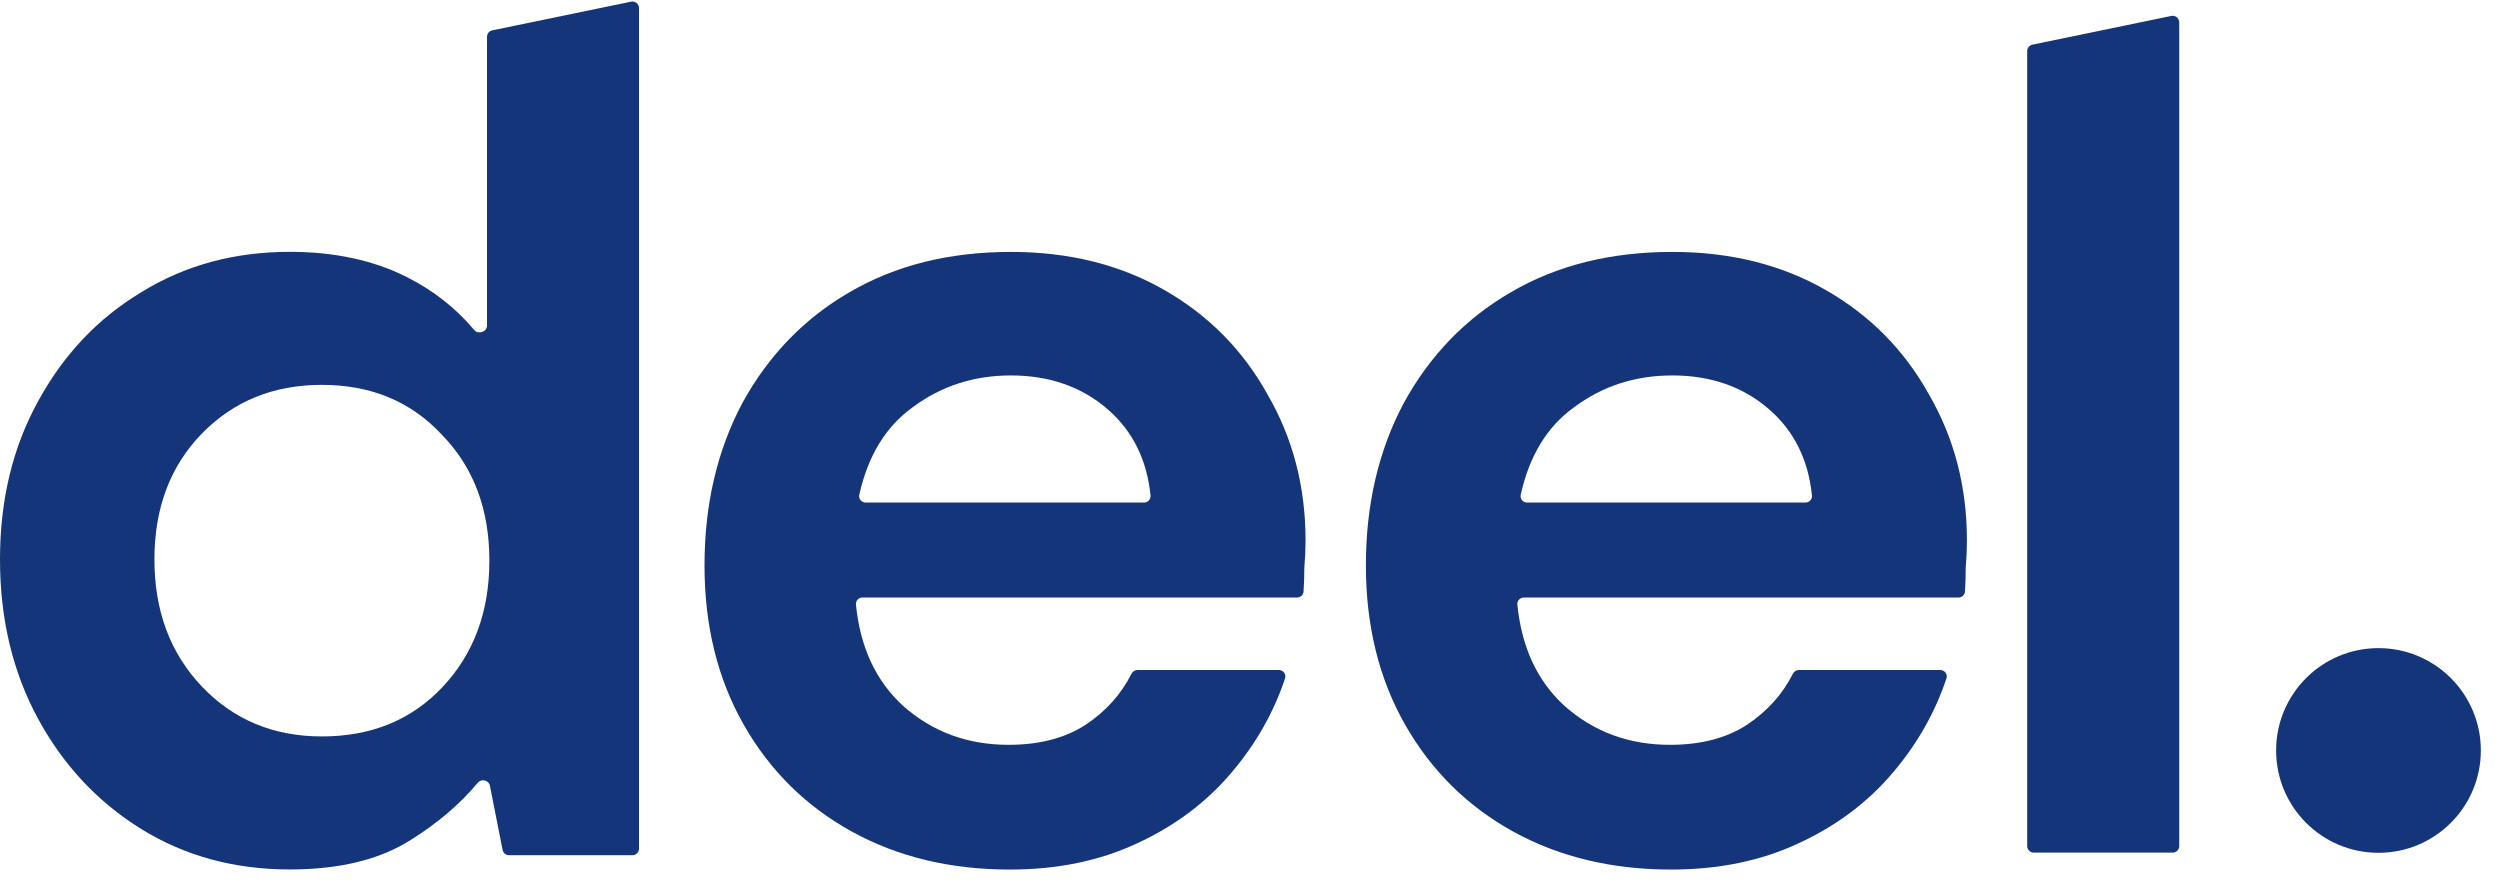 <?xml version="1.0" encoding="utf-8"?>
<svg xmlns="http://www.w3.org/2000/svg" width="56" height="20" viewBox="0 0 56 20" fill="none">
<g clip-path="url(#clip0_3014_1001)">
<path d="M45.557 19.099C45.475 19.099 45.409 19.033 45.409 18.952V1.145C45.409 1.075 45.458 1.014 45.527 1L48.637 0.357C48.729 0.338 48.815 0.408 48.815 0.502V18.952C48.815 19.033 48.749 19.099 48.667 19.099H45.557Z" fill="#15357A"/>
<path d="M6.492 19.476C5.25 19.476 4.142 19.174 3.166 18.571C2.191 17.968 1.419 17.143 0.851 16.097C0.284 15.05 0 13.862 0 12.532C0 11.201 0.284 10.022 0.851 8.993C1.419 7.947 2.191 7.131 3.166 6.545C4.142 5.942 5.25 5.641 6.492 5.641C7.485 5.641 8.354 5.827 9.099 6.199C9.698 6.499 10.205 6.895 10.62 7.389C10.713 7.5 10.909 7.437 10.909 7.291V0.825C10.909 0.754 10.958 0.694 11.027 0.68L14.137 0.037C14.228 0.018 14.314 0.088 14.314 0.182V19.009C14.314 19.091 14.248 19.157 14.166 19.157H11.403C11.332 19.157 11.271 19.107 11.258 19.038L10.974 17.6C10.949 17.473 10.783 17.436 10.701 17.535C10.304 18.011 9.805 18.436 9.206 18.811C8.514 19.254 7.609 19.476 6.492 19.476ZM7.21 16.496C8.31 16.496 9.206 16.133 9.898 15.405C10.607 14.66 10.962 13.711 10.962 12.558C10.962 11.405 10.607 10.465 9.898 9.738C9.206 8.993 8.31 8.621 7.21 8.621C6.128 8.621 5.233 8.984 4.523 9.711C3.814 10.439 3.459 11.379 3.459 12.532C3.459 13.685 3.814 14.634 4.523 15.379C5.233 16.124 6.128 16.496 7.21 16.496Z" fill="#15357A"/>
<path d="M22.619 19.478C21.288 19.478 20.109 19.194 19.08 18.627C18.051 18.059 17.244 17.261 16.659 16.232C16.073 15.203 15.781 14.015 15.781 12.667C15.781 11.301 16.065 10.086 16.632 9.022C17.218 7.957 18.016 7.133 19.027 6.547C20.056 5.944 21.262 5.643 22.645 5.643C23.94 5.643 25.084 5.926 26.078 6.494C27.071 7.062 27.842 7.842 28.392 8.835C28.96 9.811 29.244 10.902 29.244 12.108C29.244 12.303 29.235 12.507 29.217 12.72C29.217 12.89 29.211 13.067 29.2 13.249C29.195 13.326 29.131 13.385 29.054 13.385H19.318C19.233 13.385 19.165 13.458 19.173 13.543C19.268 14.497 19.619 15.251 20.224 15.806C20.88 16.392 21.67 16.684 22.592 16.684C23.284 16.684 23.86 16.534 24.322 16.232C24.773 15.931 25.114 15.552 25.345 15.093C25.371 15.042 25.423 15.008 25.48 15.008H28.646C28.745 15.008 28.816 15.103 28.785 15.197C28.532 15.957 28.135 16.657 27.594 17.296C27.026 17.97 26.317 18.502 25.466 18.893C24.632 19.283 23.683 19.478 22.619 19.478ZM22.645 8.41C21.812 8.41 21.076 8.649 20.437 9.128C19.838 9.561 19.442 10.212 19.248 11.082C19.228 11.173 19.298 11.257 19.391 11.257H25.628C25.713 11.257 25.781 11.185 25.772 11.1C25.692 10.304 25.377 9.664 24.827 9.181C24.242 8.667 23.514 8.41 22.645 8.41Z" fill="#15357A"/>
<path d="M37.434 19.478C36.104 19.478 34.924 19.194 33.895 18.627C32.867 18.059 32.06 17.261 31.474 16.232C30.889 15.203 30.596 14.015 30.596 12.667C30.596 11.301 30.88 10.086 31.448 9.022C32.033 7.957 32.831 7.133 33.842 6.547C34.871 5.944 36.077 5.643 37.461 5.643C38.756 5.643 39.9 5.926 40.893 6.494C41.886 7.062 42.658 7.842 43.208 8.835C43.775 9.811 44.059 10.902 44.059 12.108C44.059 12.303 44.05 12.507 44.032 12.72C44.032 12.89 44.027 13.067 44.015 13.249C44.011 13.326 43.946 13.385 43.869 13.385H34.134C34.048 13.385 33.98 13.458 33.989 13.543C34.084 14.497 34.434 15.251 35.039 15.806C35.696 16.392 36.485 16.684 37.407 16.684C38.099 16.684 38.676 16.534 39.137 16.232C39.588 15.931 39.929 15.552 40.16 15.093C40.186 15.042 40.238 15.008 40.296 15.008H43.462C43.561 15.008 43.632 15.103 43.6 15.197C43.347 15.957 42.95 16.657 42.41 17.296C41.842 17.97 41.132 18.502 40.281 18.893C39.447 19.283 38.498 19.478 37.434 19.478ZM37.461 8.41C36.627 8.41 35.891 8.649 35.252 9.128C34.653 9.561 34.257 10.212 34.064 11.082C34.044 11.173 34.114 11.257 34.206 11.257H40.443C40.528 11.257 40.596 11.185 40.588 11.1C40.507 10.304 40.192 9.664 39.642 9.181C39.057 8.667 38.33 8.41 37.461 8.41Z" fill="#15357A"/>
<path d="M53.278 19.103C54.544 19.103 55.571 18.077 55.571 16.81C55.571 15.544 54.544 14.518 53.278 14.518C52.011 14.518 50.985 15.544 50.985 16.81C50.985 18.077 52.011 19.103 53.278 19.103Z" fill="#15357A"/>
</g>
<defs>
<clipPath id="clip0_3014_1001">
<rect width="56" height="19.478" fill="white"/>
</clipPath>
</defs>
</svg>